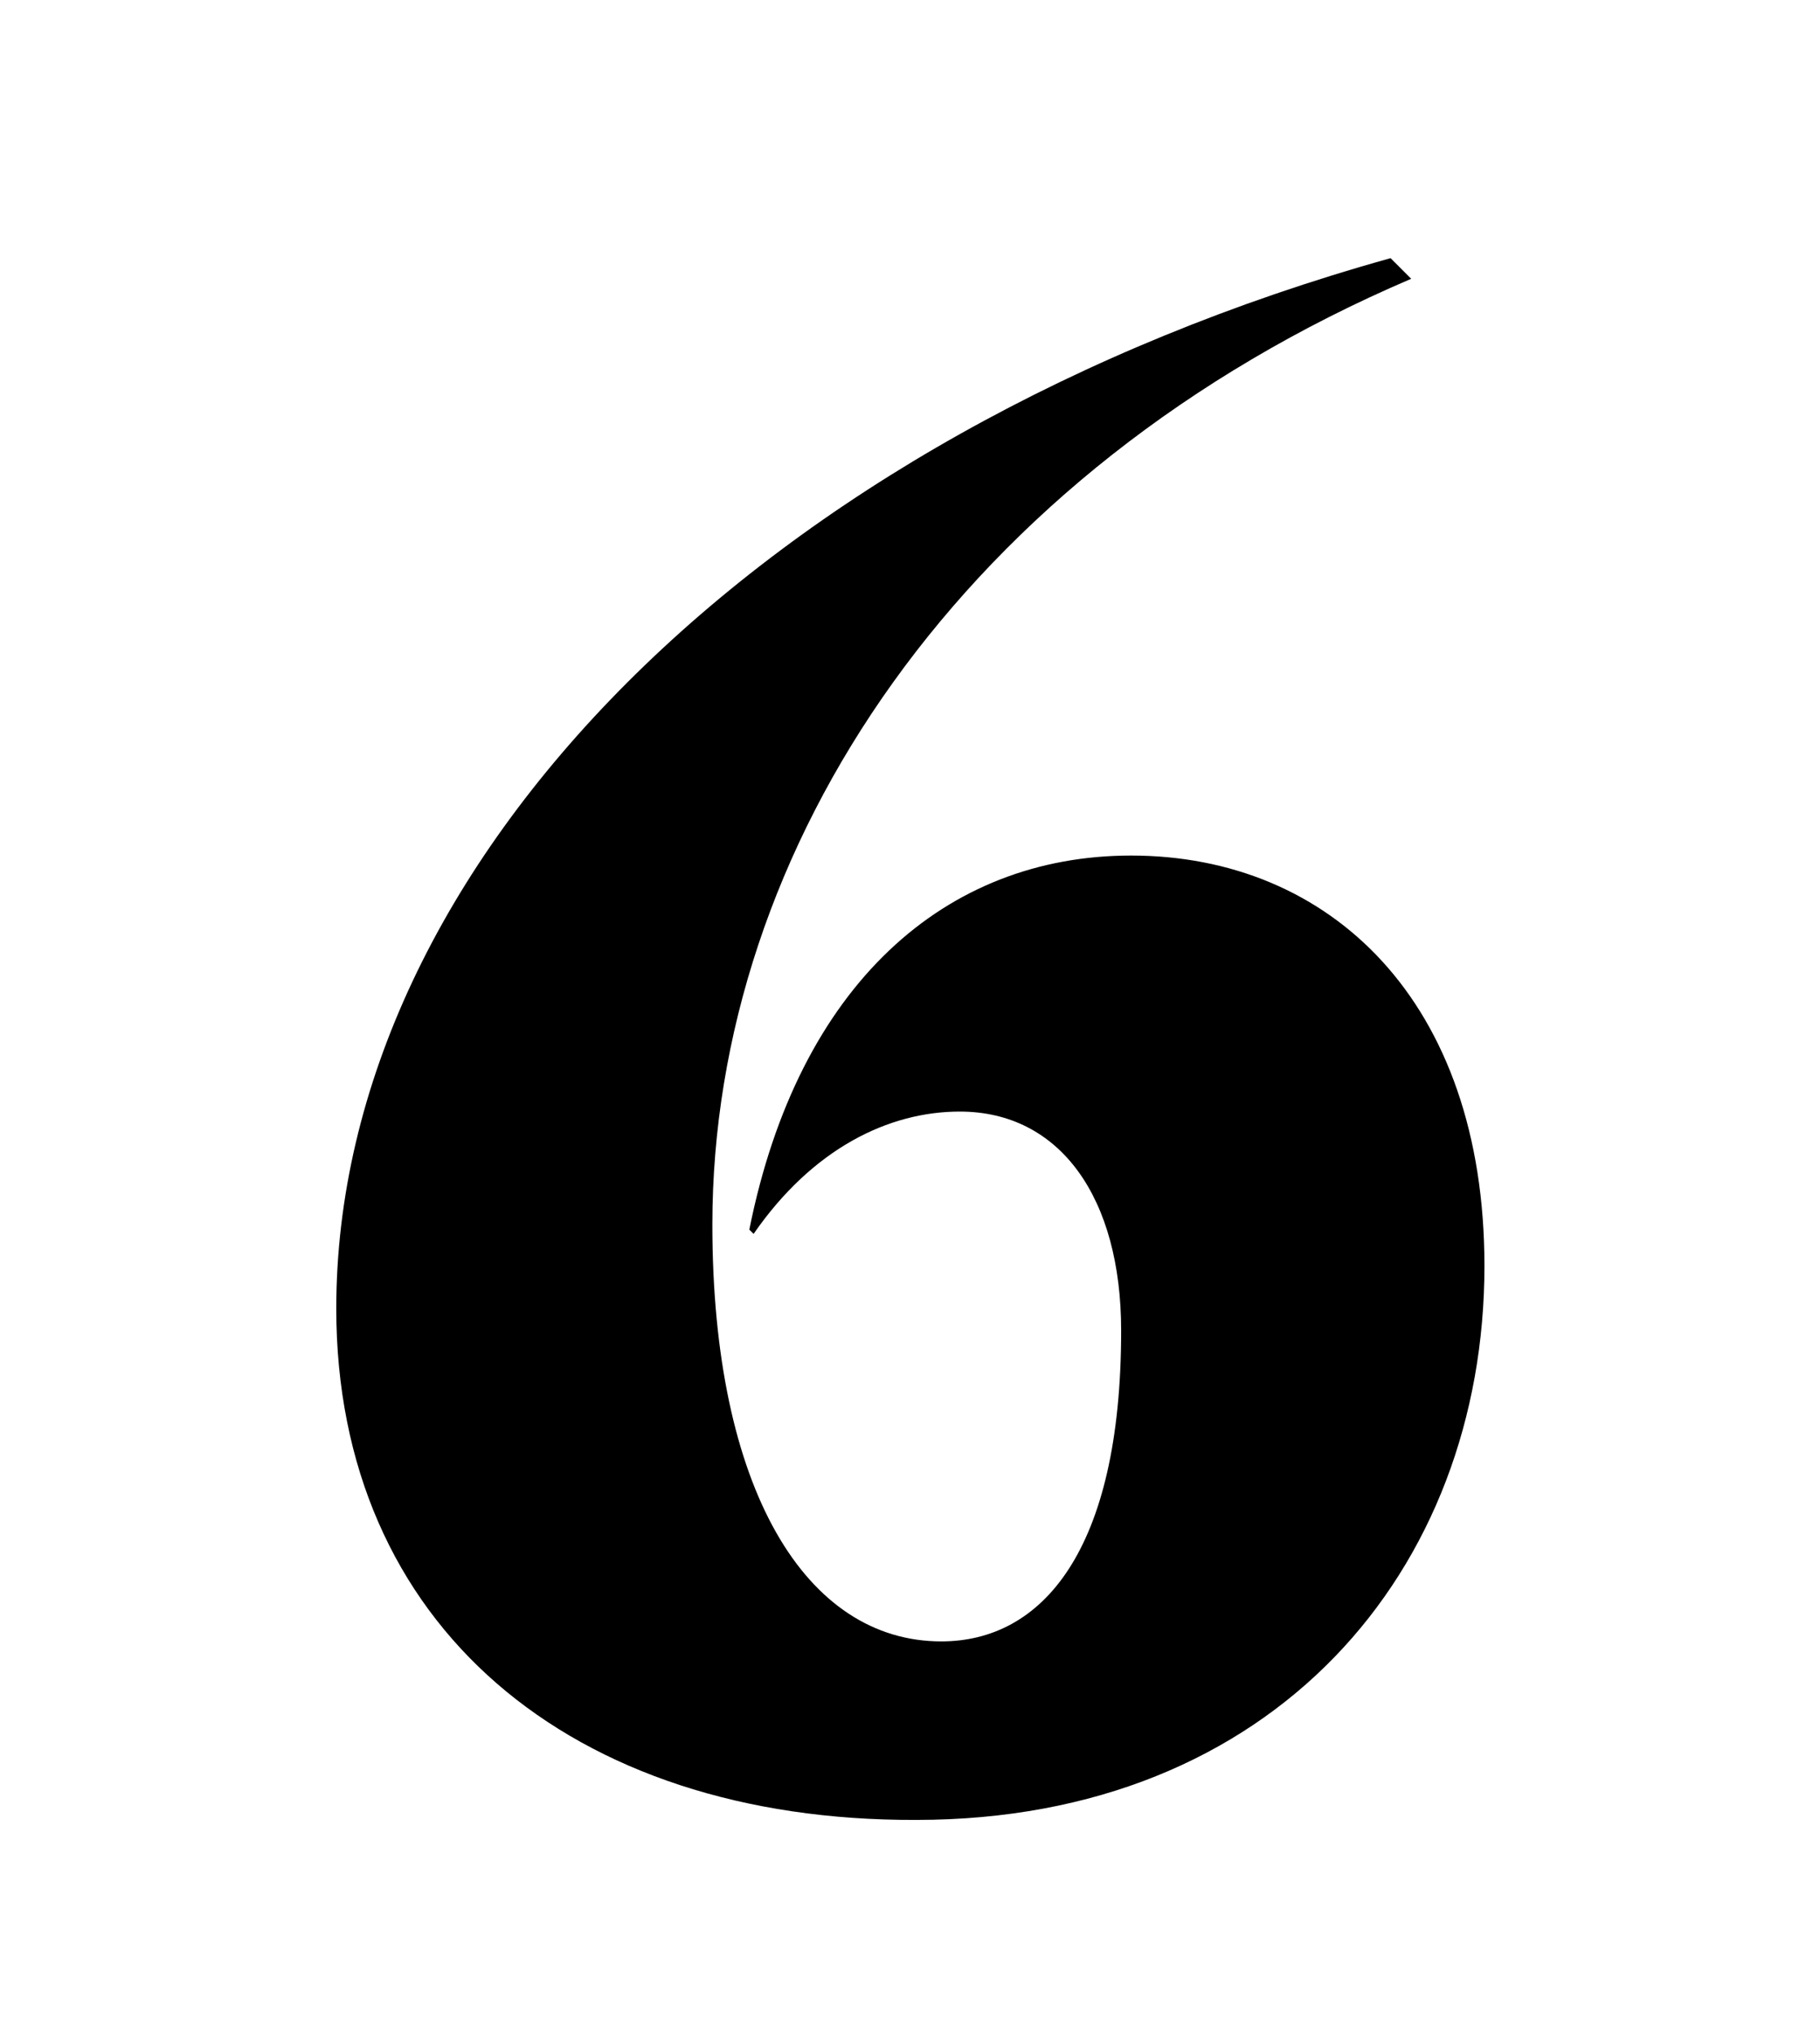 <?xml version="1.0" encoding="utf-8"?>
<!-- Generator: Adobe Illustrator 27.6.1, SVG Export Plug-In . SVG Version: 6.00 Build 0)  -->
<svg version="1.1" id="Ebene_1" xmlns="http://www.w3.org/2000/svg" xmlns:xlink="http://www.w3.org/1999/xlink" x="0px" y="0px"
	 viewBox="0 0 256 286" style="enable-background:new 0 0 256 286;" xml:space="preserve">
<g>
	<path d="M47.3,184c0-62.6,59.8-123,148.3-147.7l2.9,2.9c-63.2,27-98.3,79.9-98.3,133c0,37.3,13.2,58.6,32.2,58.6
		c14.1,0,25.3-12.6,25.3-43.7c0-18.7-8.6-30.8-22.7-30.8c-10,0-20.7,5.2-29,17.2l-0.6-0.6c6.9-34.5,27.6-52.6,53.7-52.6
		c27.9,0,49.7,20.4,49.7,57.7c0,42.8-29.6,77.9-79.9,77.9C80.3,256.1,47.3,228.5,47.3,184z"/>
</g>
</svg>
